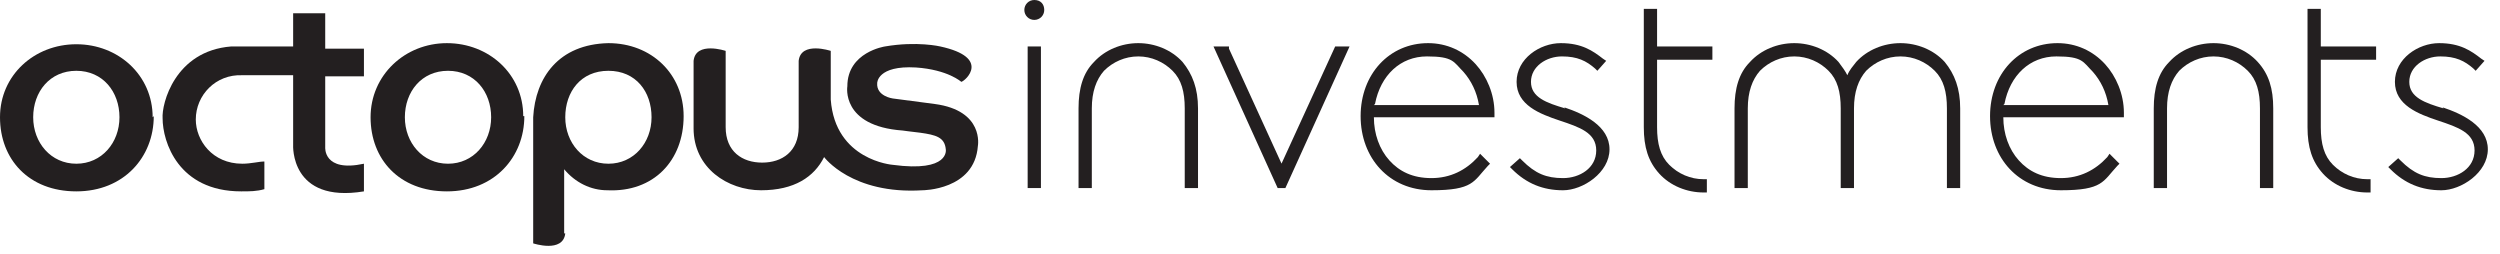 <?xml version="1.0" encoding="UTF-8"?>
<svg id="Layer_1" xmlns="http://www.w3.org/2000/svg" version="1.1" viewBox="0 0 226 23">
  <!-- Generator: Adobe Illustrator 29.7.1, SVG Export Plug-In . SVG Version: 2.1.1 Build 8)  -->
  <defs>
    <style>
      .st0 {
        fill: #231f20;
      }
    </style>
  </defs>
  <path class="st0" d="M6.9,14.8c2.3,0,3.9-1.9,3.9-4.2s-1.5-4.2-3.9-4.2-3.9,1.9-3.9,4.2,1.6,4.2,3.9,4.2ZM13.9,10.5c0,3.7-2.7,6.8-7,6.8S0,14.4,0,10.6,3.1,4,6.9,4s6.9,2.8,6.9,6.6Z"/>
  <path class="st0" d="M40.5,14.8c2.3,0,3.9-1.9,3.9-4.2s-1.5-4.2-3.9-4.2-3.9,1.9-3.9,4.2,1.6,4.2,3.9,4.2ZM47.4,10.5c0,3.7-2.7,6.8-7,6.8s-6.9-2.9-6.9-6.7,3.1-6.7,6.9-6.7,6.9,2.8,6.9,6.6Z"/>
  <path class="st0" d="M62.7,11.9v-6.4c.2-1.8,2.9-.9,2.9-.9v6.9c0,2.2,1.5,3.2,3.3,3.2s3.3-1,3.3-3.2c0,0,0-4.7,0-6,.2-1.8,2.9-.9,2.9-.9v4.4c.4,5.5,5.6,5.9,5.6,5.9,5.2.7,4.8-1.4,4.8-1.4-.1-1.1-.9-1.3-2.3-1.5-.9-.1-1.6-.2-1.6-.2-5.6-.4-5-4-5-4,0-3.1,3.4-3.6,3.4-3.6,2.9-.5,5,0,5,0,4.6,1,2.3,3.1,1.9,3.2,0,0-1.2-1.1-4.1-1.3-3.5-.2-3.5,1.4-3.5,1.4-.1,1.2,1.4,1.4,1.4,1.4l3.8.5c4.5.6,3.9,3.8,3.9,3.8-.3,4-5,4-5,4-6.4.4-8.9-3-8.9-3-.9,1.8-2.7,3-5.7,3s-6.1-2-6.1-5.6"/>
  <path class="st0" d="M20.9,4.2c-5.1.4-6.3,5.2-6.2,6.5,0,2.1,1.4,6.6,7.1,6.6.8,0,1.4,0,2.1-.2v-2.5c-.5,0-1.2.2-2,.2-2.7,0-4.2-2.1-4.2-4,0-2.2,1.8-4.1,4.2-4h4.6v6.3s-.3,5.3,6.4,4.2v-2.5c-3.7.8-3.5-1.5-3.5-1.5v-6.4h3.5v-2.5h-3.5V1.2h-2.9v3h-5.6Z"/>
  <path class="st0" d="M55,14.8c2.3,0,3.9-1.9,3.9-4.2s-1.4-4.2-3.9-4.2-3.9,1.9-3.9,4.2,1.6,4.2,3.9,4.2ZM51.1,21.1c-.2,1.8-2.9.9-2.9.9v-11.4c.2-3.6,2.3-6.6,6.8-6.7,3.9,0,6.8,2.8,6.8,6.6,0,4-2.7,6.9-6.9,6.7-1.5,0-2.9-.7-3.9-1.9,0,0,0,4.5,0,5.8"/>
  <path class="st0" d="M175.8,5.6c-1-1.1-2.5-1.7-4-1.7s-3,.6-4,1.7c-.3.4-.6.7-.8,1.2-.2-.4-.5-.8-.8-1.2-1-1.1-2.5-1.7-4-1.7s-3,.6-4,1.7c-1,1-1.4,2.4-1.4,4.2v7.2h1.2v-7.2c0-1.5.4-2.6,1.1-3.4.8-.8,1.9-1.3,3.1-1.3s2.3.5,3.1,1.3c.8.8,1.1,1.9,1.1,3.4v7.2h1.2v-7.2c0-1.5.4-2.6,1.1-3.4.8-.8,1.9-1.3,3.1-1.3s2.3.5,3.1,1.3c.8.8,1.1,1.9,1.1,3.4v7.2h1.2v-7.2c0-1.8-.5-3.1-1.4-4.2h0Z"/>
  <path class="st0" d="M204.1,5.6c-1-1.1-2.5-1.7-4-1.7s-3,.6-4,1.7c-1,1-1.4,2.4-1.4,4.2v7.2h1.2v-7.2c0-1.5.4-2.6,1.1-3.4.8-.8,1.9-1.3,3.1-1.3s2.3.5,3.1,1.3c.8.8,1.1,1.9,1.1,3.4v7.2h1.2v-7.2c0-1.8-.4-3.1-1.4-4.2h0Z"/>
  <path class="st0" d="M135.1,10.2c0-1.7-.7-3.3-1.7-4.4-1.1-1.2-2.6-1.9-4.3-1.9-3.5,0-6.1,2.8-6.1,6.6s2.6,6.7,6.4,6.7,3.8-.8,5.1-2.2l.2-.2-.9-.9-.2.3c-1.1,1.2-2.5,1.9-4.2,1.9s-2.9-.6-3.8-1.6c-.9-1-1.4-2.4-1.4-3.9h10.9v-.3s0,0,0,0ZM124.3,9.4c.5-2.6,2.3-4.3,4.7-4.3s2.4.5,3.3,1.4c.7.8,1.2,1.8,1.4,3h-9.5Z"/>
  <path class="st0" d="M192,10.2c0-1.7-.7-3.3-1.7-4.4-1.1-1.2-2.6-1.9-4.3-1.9-3.5,0-6.1,2.8-6.1,6.6s2.6,6.7,6.4,6.7,3.8-.8,5.1-2.2l.2-.2-.9-.9-.2.3c-1.1,1.2-2.5,1.9-4.2,1.9s-2.9-.6-3.8-1.6c-.9-1-1.4-2.4-1.4-3.9h10.9v-.3s0,0,0,0ZM181.2,9.4c.5-2.6,2.3-4.3,4.7-4.3s2.4.5,3.3,1.4c.7.8,1.2,1.8,1.4,3h-9.5Z"/>
  <path class="st0" d="M115.9,14.9l-4.8-10.5v-.2h-1.4l5.8,12.8h.7l5.8-12.8h-1.3l-4.9,10.7Z"/>
  <path class="st0" d="M93.5,0C93,0,92.6.4,92.6.9s.4.9.9.9.9-.4.9-.9S94.1,0,93.5,0Z"/>
  <path class="st0" d="M94.1,4.2h-1.2v12.8h1.2V4.2Z"/>
  <path class="st0" d="M141.5,9.8c-1.7-.5-3.1-1-3.1-2.4s1.4-2.3,2.8-2.3,2.2.4,3,1.1l.2.2.8-.9-.3-.2c-.9-.7-1.9-1.4-3.8-1.4s-4,1.4-4,3.5,2.1,2.9,3.9,3.5c1.8.6,3.3,1.1,3.3,2.7s-1.5,2.5-3,2.5-2.5-.4-3.7-1.6l-.2-.2-.9.8.2.2c1.3,1.3,2.8,1.9,4.6,1.9s4.2-1.6,4.2-3.7-2.3-3.2-4.1-3.8h0Z"/>
  <path class="st0" d="M220.9,9.8c-1.7-.5-3.1-1-3.1-2.4s1.4-2.3,2.8-2.3,2.2.4,3,1.1l.2.2.8-.9-.3-.2c-.9-.7-1.9-1.4-3.8-1.4s-4,1.4-4,3.5,2.1,2.9,3.9,3.5c1.8.6,3.3,1.1,3.3,2.7s-1.5,2.5-3,2.5-2.5-.4-3.7-1.6l-.2-.2-.9.8.2.2c1.3,1.3,2.8,1.9,4.6,1.9s4.2-1.6,4.2-3.7-2.3-3.2-4.1-3.8h0Z"/>
  <path class="st0" d="M106.9,5.6c-1-1.1-2.5-1.7-4-1.7s-3,.6-4,1.7c-1,1-1.4,2.4-1.4,4.2v7.2h1.2v-7.2c0-1.5.4-2.6,1.1-3.4.8-.8,1.9-1.3,3.1-1.3s2.3.5,3.1,1.3c.8.8,1.1,1.9,1.1,3.4v7.2h1.2v-7.2c0-1.8-.5-3.1-1.4-4.2Z"/>
  <path class="st0" d="M149.8.8h-1.2v10.7c0,1.8.4,3.1,1.4,4.2,1,1.1,2.5,1.7,4,1.7h.3v-1.2h-.3c-1.2,0-2.3-.5-3.1-1.3-.8-.8-1.1-1.9-1.1-3.4v-6.1h5v-1.2h-5V.8h0Z"/>
  <path class="st0" d="M209.8.8h-1.2v10.7c0,1.8.4,3.1,1.4,4.2,1,1.1,2.5,1.7,4,1.7h.3v-1.2h-.3c-1.2,0-2.3-.5-3.1-1.3-.8-.8-1.1-1.9-1.1-3.4v-6.1h5v-1.2h-5V.8h0Z"/>
</svg>